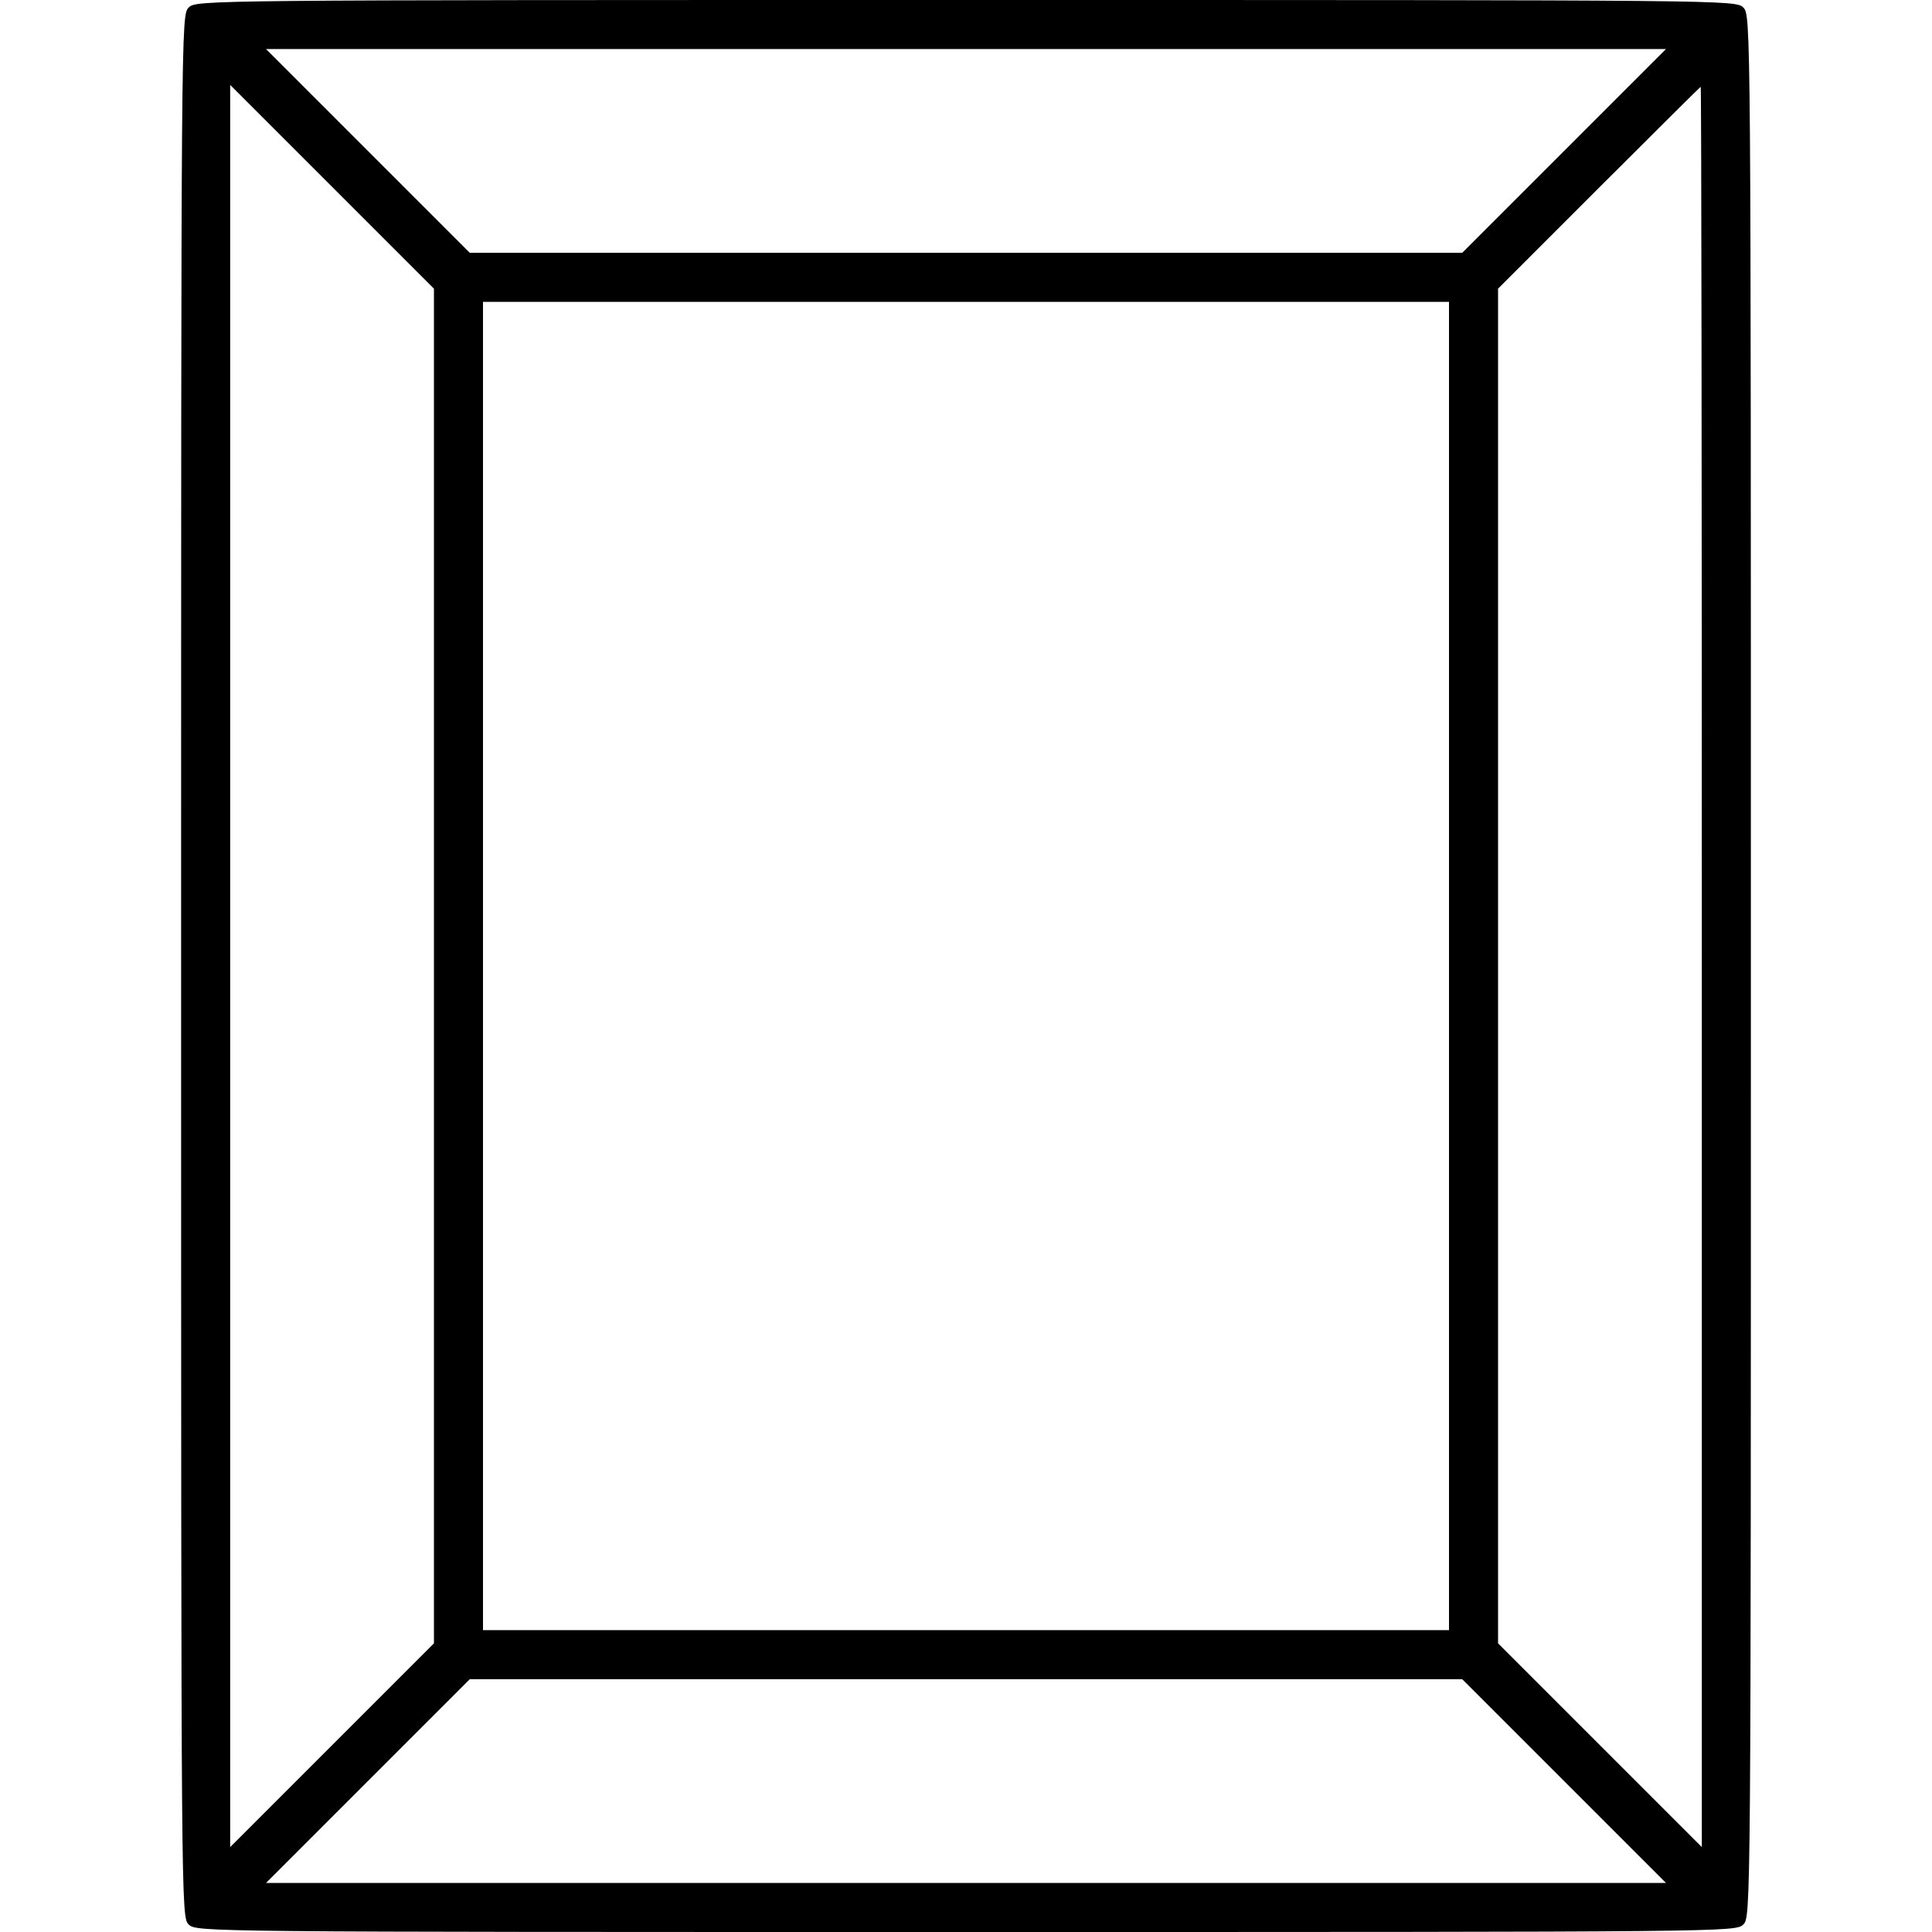 <svg preserveAspectRatio="xMidYMid meet" viewBox="0 0 512 512" height="512pt" width="512pt" xmlns="http://www.w3.org/2000/svg" version="1.0">

<g stroke="none" fill="#000000" transform="translate(0,512) scale(0.1,-0.1)">
<path d="M500 5100 c-20 -20 -20 -33 -20 -2540 0 -2507 0 -2520 20 -2540 20
-20 33 -20 2060 -20 2027 0 2040 0 2060 20 20 20 20 33 20 2540 0 2507 0 2520
-20 2540 -20 20 -33 20 -2060 20 -2027 0 -2040 0 -2060 -20z m3645 -380 l-270
-270 -1315 0 -1315 0 -270 270 -270 270 1855 0 1855 0 -270 -270z m-2995
-2160 l0 -1795 -270 -270 -270 -270 0 2335 0 2335 270 -270 270 -270 0 -1795z
m3360 -2 l0 -2333 -270 270 -270 270 0 1795 0 1795 267 267 c148 148 269 268
270 268 2 0 3 -1050 3 -2332z m-670 2 l0 -1760 -1280 0 -1280 0 0 1760 0 1760
1280 0 1280 0 0 -1760z m305 -2160 l270 -270 -1855 0 -1855 0 270 270 270 270
1315 0 1315 0 270 -270z"></path>
</g>
</svg>
